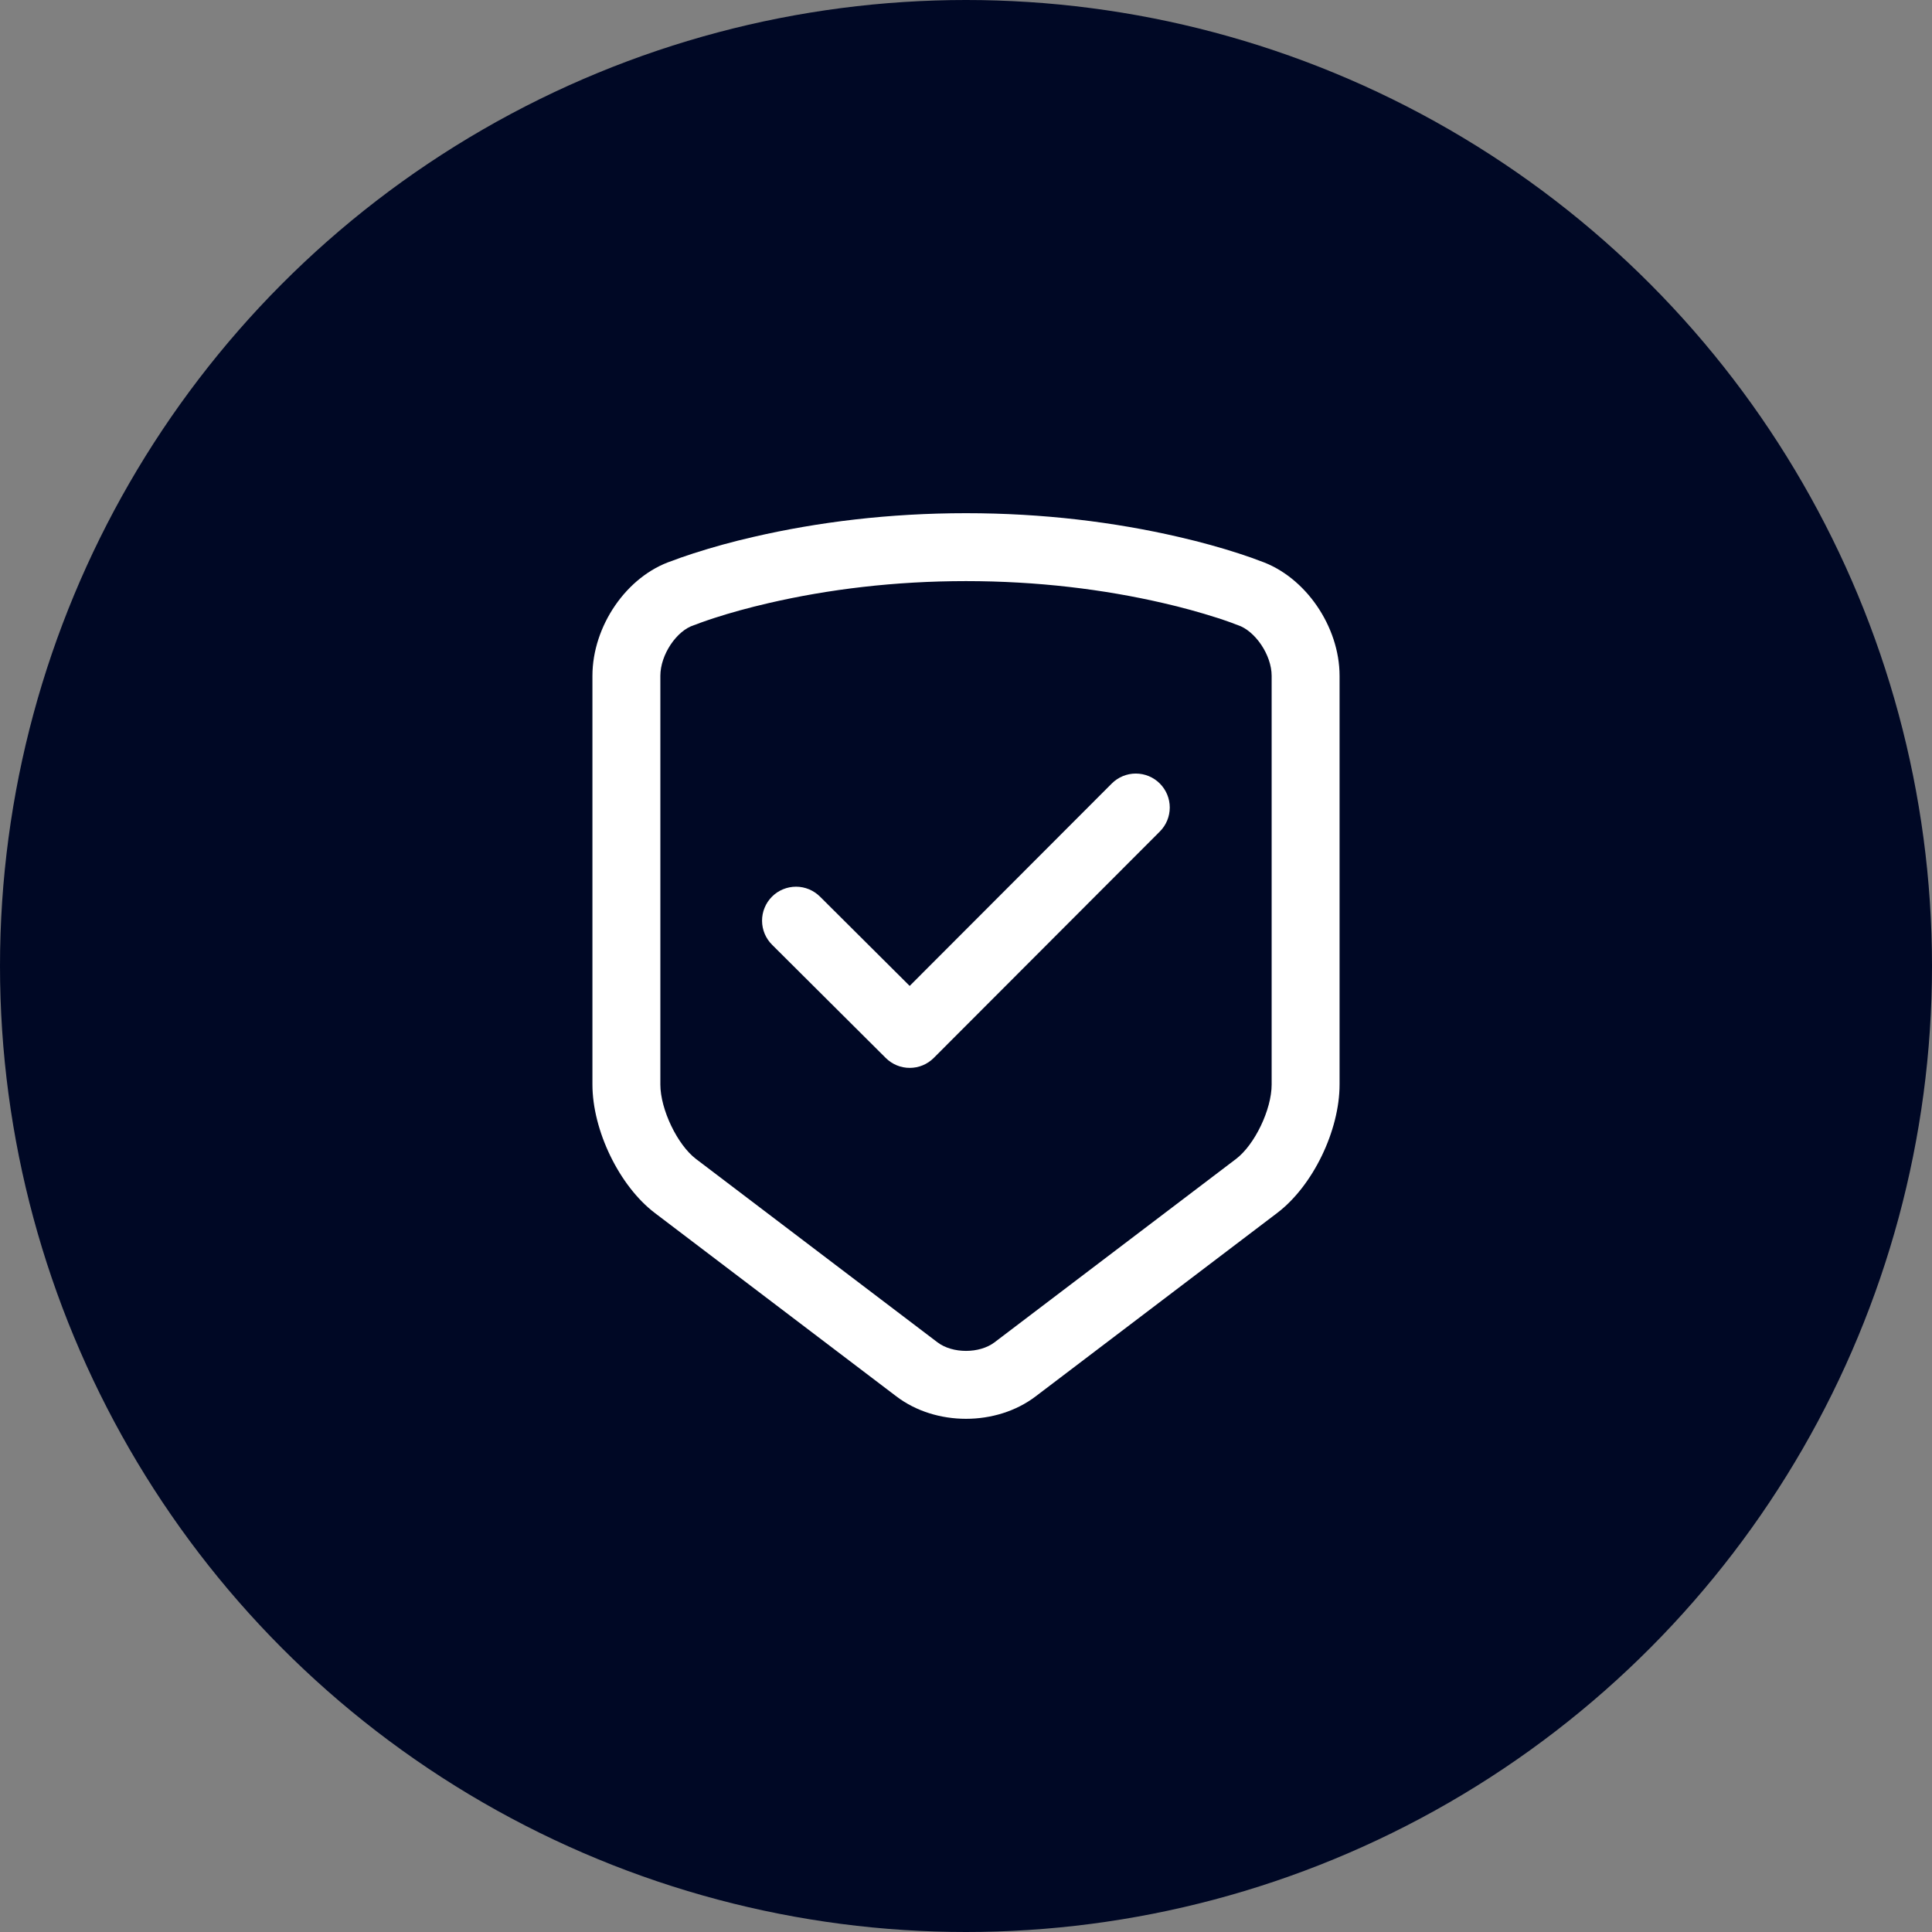 <svg width="64" height="64" viewBox="0 0 64 64" fill="none" xmlns="http://www.w3.org/2000/svg">
<rect x="0" y="0" width="64" height="64" fill="#808080" stroke="none"/>
<circle cx="32" cy="32" r="32" fill="#000825"/>
<path d="M32 17C34.55 17 36.915 17.294 39.038 17.785C39.786 17.957 40.451 18.144 41.028 18.331C41.355 18.437 41.594 18.523 41.739 18.581C43.241 19.094 44.375 20.754 44.375 22.389V35.925C44.375 37.451 43.492 39.284 42.306 40.183L34.304 46.259C33.004 47.246 30.999 47.248 29.696 46.259L21.694 40.183C20.514 39.287 19.625 37.446 19.625 35.925V22.389C19.625 20.743 20.756 19.077 22.267 18.578C22.413 18.52 22.651 18.435 22.972 18.331C23.627 18.12 24.291 17.938 24.962 17.785C27.085 17.294 29.45 17 32 17ZM32 19.25C29.628 19.25 27.432 19.523 25.469 19.977C24.786 20.135 24.182 20.303 23.666 20.471C23.488 20.528 23.335 20.582 23.207 20.628C23.135 20.655 23.089 20.672 23.072 20.68C23.043 20.691 23.014 20.701 22.985 20.711C22.419 20.888 21.875 21.682 21.875 22.389V35.925C21.875 36.752 22.442 37.926 23.054 38.391L31.056 44.467C31.555 44.845 32.446 44.844 32.944 44.467L40.946 38.391C41.562 37.923 42.125 36.757 42.125 35.925V22.389C42.125 21.692 41.576 20.895 41 20.706L40.928 20.68C40.883 20.662 40.838 20.645 40.793 20.628C40.665 20.582 40.512 20.528 40.334 20.471C39.74 20.281 39.139 20.116 38.531 19.977C36.568 19.523 34.371 19.25 32 19.25ZM36.829 25.955C37.04 25.744 37.326 25.625 37.624 25.625C37.923 25.625 38.209 25.743 38.42 25.954C38.631 26.165 38.75 26.451 38.75 26.749C38.75 27.048 38.632 27.334 38.421 27.545L30.932 35.045C30.722 35.256 30.436 35.375 30.138 35.375C29.84 35.376 29.554 35.258 29.342 35.047L25.581 31.301C25.475 31.197 25.391 31.073 25.333 30.937C25.275 30.8 25.245 30.653 25.244 30.505C25.243 30.356 25.271 30.209 25.328 30.072C25.384 29.934 25.467 29.809 25.572 29.704C25.676 29.599 25.801 29.515 25.938 29.459C26.075 29.402 26.222 29.373 26.371 29.373C26.519 29.373 26.666 29.403 26.803 29.46C26.94 29.518 27.064 29.602 27.169 29.707L30.134 32.66L36.829 25.955Z" fill="white"/>
</svg>
